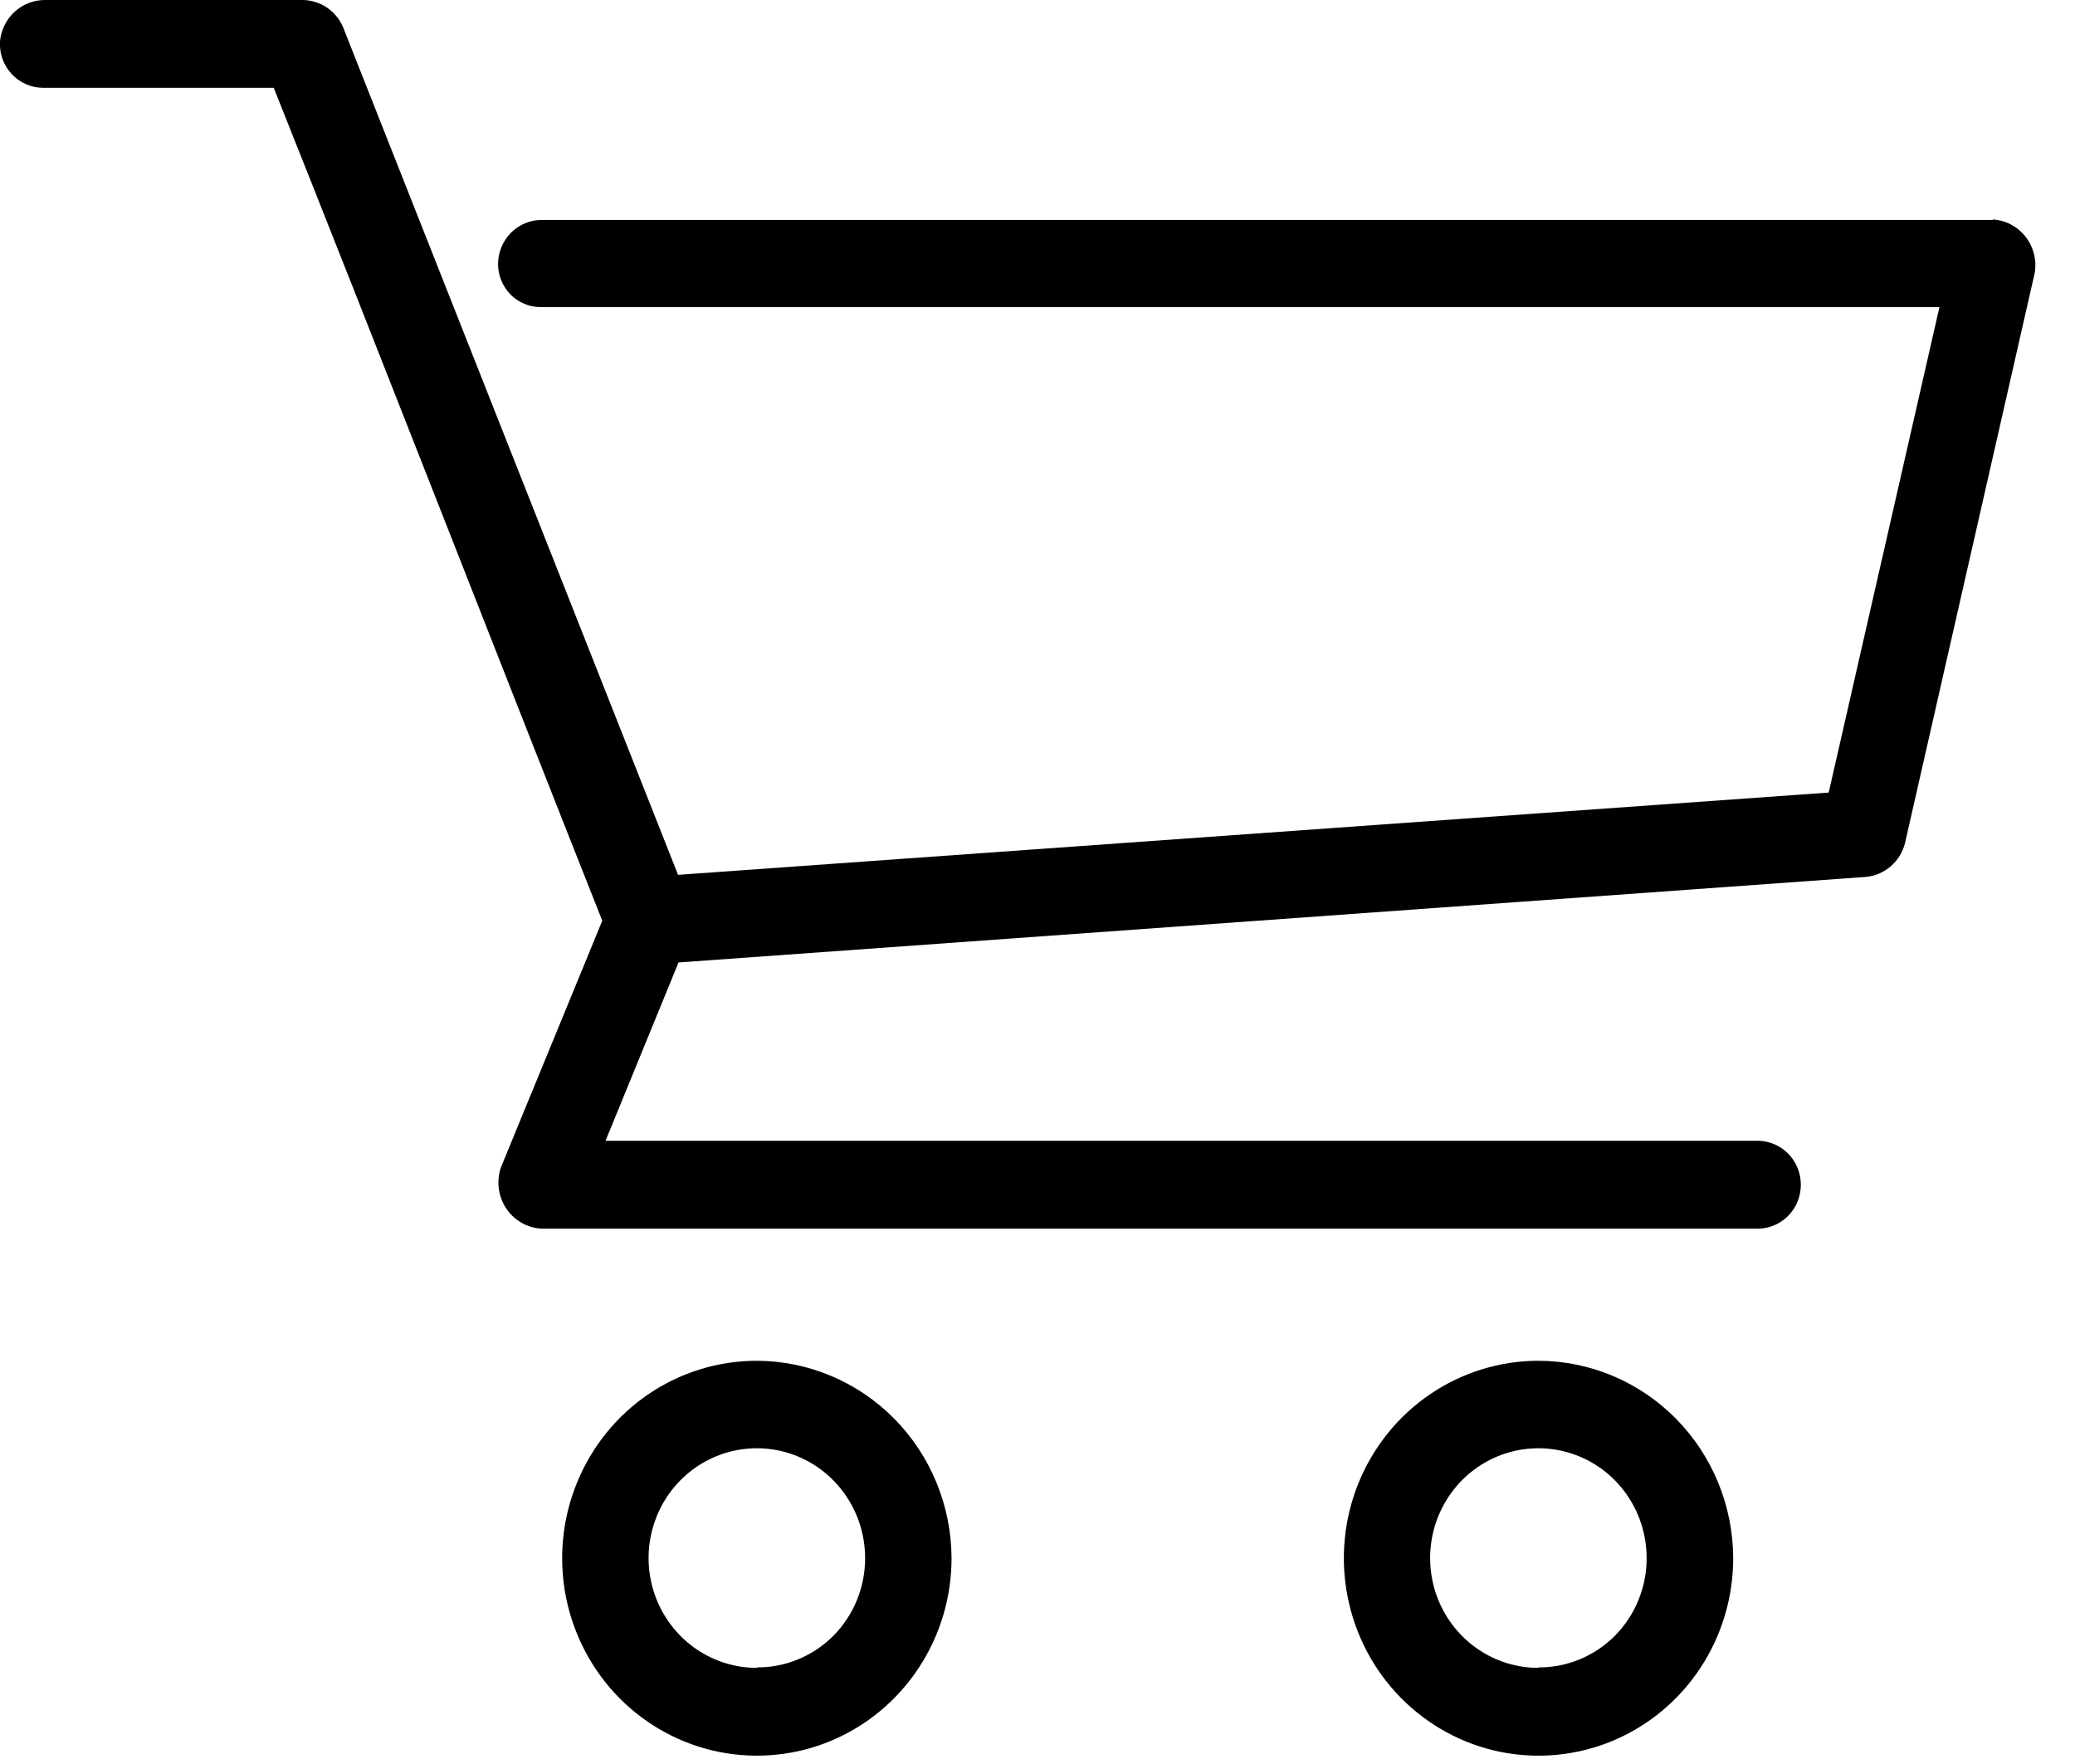 <?xml version="1.0" encoding="UTF-8"?> <svg xmlns="http://www.w3.org/2000/svg" width="40" height="34" viewBox="0 0 40 34" fill="none"><path d="M14.593 26.228C13.85 26.227 13.124 26.45 12.506 26.868C11.888 27.286 11.407 27.881 11.123 28.577C10.838 29.273 10.764 30.039 10.909 30.778C11.055 31.516 11.413 32.195 11.938 32.727C12.464 33.259 13.133 33.621 13.862 33.767C14.591 33.913 15.346 33.837 16.032 33.548C16.717 33.258 17.303 32.769 17.714 32.142C18.126 31.515 18.345 30.778 18.343 30.024C18.337 29.018 17.94 28.055 17.238 27.344C16.536 26.633 15.585 26.232 14.593 26.228ZM14.593 32.147C14.18 32.148 13.776 32.024 13.432 31.792C13.089 31.559 12.821 31.229 12.662 30.842C12.504 30.455 12.462 30.029 12.543 29.618C12.623 29.208 12.822 28.83 13.114 28.534C13.406 28.238 13.778 28.036 14.183 27.955C14.589 27.873 15.008 27.915 15.39 28.076C15.771 28.236 16.097 28.508 16.326 28.857C16.555 29.205 16.677 29.615 16.677 30.034C16.677 30.311 16.623 30.585 16.519 30.841C16.414 31.098 16.261 31.33 16.067 31.526C15.873 31.721 15.643 31.876 15.39 31.981C15.137 32.086 14.866 32.14 14.593 32.138V32.147ZM29.659 26.228C28.916 26.228 28.191 26.451 27.574 26.869C26.956 27.287 26.475 27.882 26.191 28.577C25.907 29.273 25.833 30.038 25.978 30.776C26.123 31.515 26.48 32.193 27.005 32.725C27.53 33.257 28.198 33.62 28.926 33.767C29.654 33.913 30.409 33.838 31.095 33.55C31.78 33.262 32.367 32.774 32.779 32.148C33.191 31.522 33.411 30.786 33.411 30.034C33.408 29.025 33.012 28.059 32.309 27.346C31.606 26.633 30.653 26.231 29.659 26.228ZM29.659 32.147C29.245 32.148 28.842 32.024 28.498 31.792C28.154 31.559 27.886 31.229 27.728 30.842C27.57 30.455 27.528 30.029 27.609 29.618C27.689 29.208 27.888 28.83 28.18 28.534C28.472 28.238 28.844 28.036 29.249 27.955C29.654 27.873 30.074 27.915 30.456 28.076C30.837 28.236 31.163 28.508 31.392 28.857C31.621 29.205 31.743 29.615 31.742 30.034C31.743 30.311 31.689 30.585 31.584 30.841C31.48 31.098 31.326 31.33 31.133 31.526C30.939 31.721 30.709 31.876 30.456 31.981C30.203 32.086 29.932 32.14 29.659 32.138V32.147ZM38.415 4.239H10.428C10.208 4.243 9.999 4.334 9.844 4.492C9.69 4.651 9.603 4.864 9.601 5.087C9.601 5.308 9.688 5.519 9.841 5.676C9.995 5.832 10.204 5.919 10.422 5.919H37.387L35.252 15.276L13.071 16.862L6.615 0.528C6.55 0.372 6.441 0.24 6.303 0.146C6.165 0.053 6.002 0.002 5.836 -8.78149e-05H0.88C0.661 -0.004 0.448 0.076 0.284 0.225C0.121 0.374 0.019 0.58 -0.001 0.802C-0.007 0.917 0.01 1.032 0.049 1.139C0.088 1.247 0.149 1.346 0.227 1.429C0.305 1.512 0.399 1.579 0.503 1.624C0.607 1.669 0.719 1.693 0.832 1.693H5.277C7.409 7.036 9.487 12.391 11.61 17.746L9.655 22.504C9.612 22.633 9.598 22.77 9.615 22.905C9.632 23.041 9.679 23.17 9.753 23.284C9.827 23.398 9.926 23.492 10.042 23.561C10.158 23.63 10.288 23.671 10.422 23.681H33.829C33.943 23.688 34.057 23.671 34.164 23.632C34.272 23.592 34.37 23.531 34.453 23.452C34.536 23.373 34.602 23.277 34.647 23.171C34.692 23.065 34.715 22.95 34.715 22.835C34.715 22.719 34.692 22.605 34.647 22.499C34.602 22.392 34.536 22.297 34.453 22.218C34.37 22.138 34.272 22.077 34.164 22.038C34.057 21.998 33.943 21.982 33.829 21.988H11.673L13.08 18.551L35.98 16.901C36.153 16.883 36.317 16.811 36.45 16.695C36.583 16.58 36.678 16.426 36.722 16.255L39.224 5.258C39.244 5.135 39.239 5.01 39.208 4.89C39.177 4.77 39.122 4.658 39.045 4.561C38.969 4.464 38.874 4.385 38.765 4.327C38.657 4.27 38.537 4.237 38.415 4.23V4.239Z" fill="black"></path></svg> 